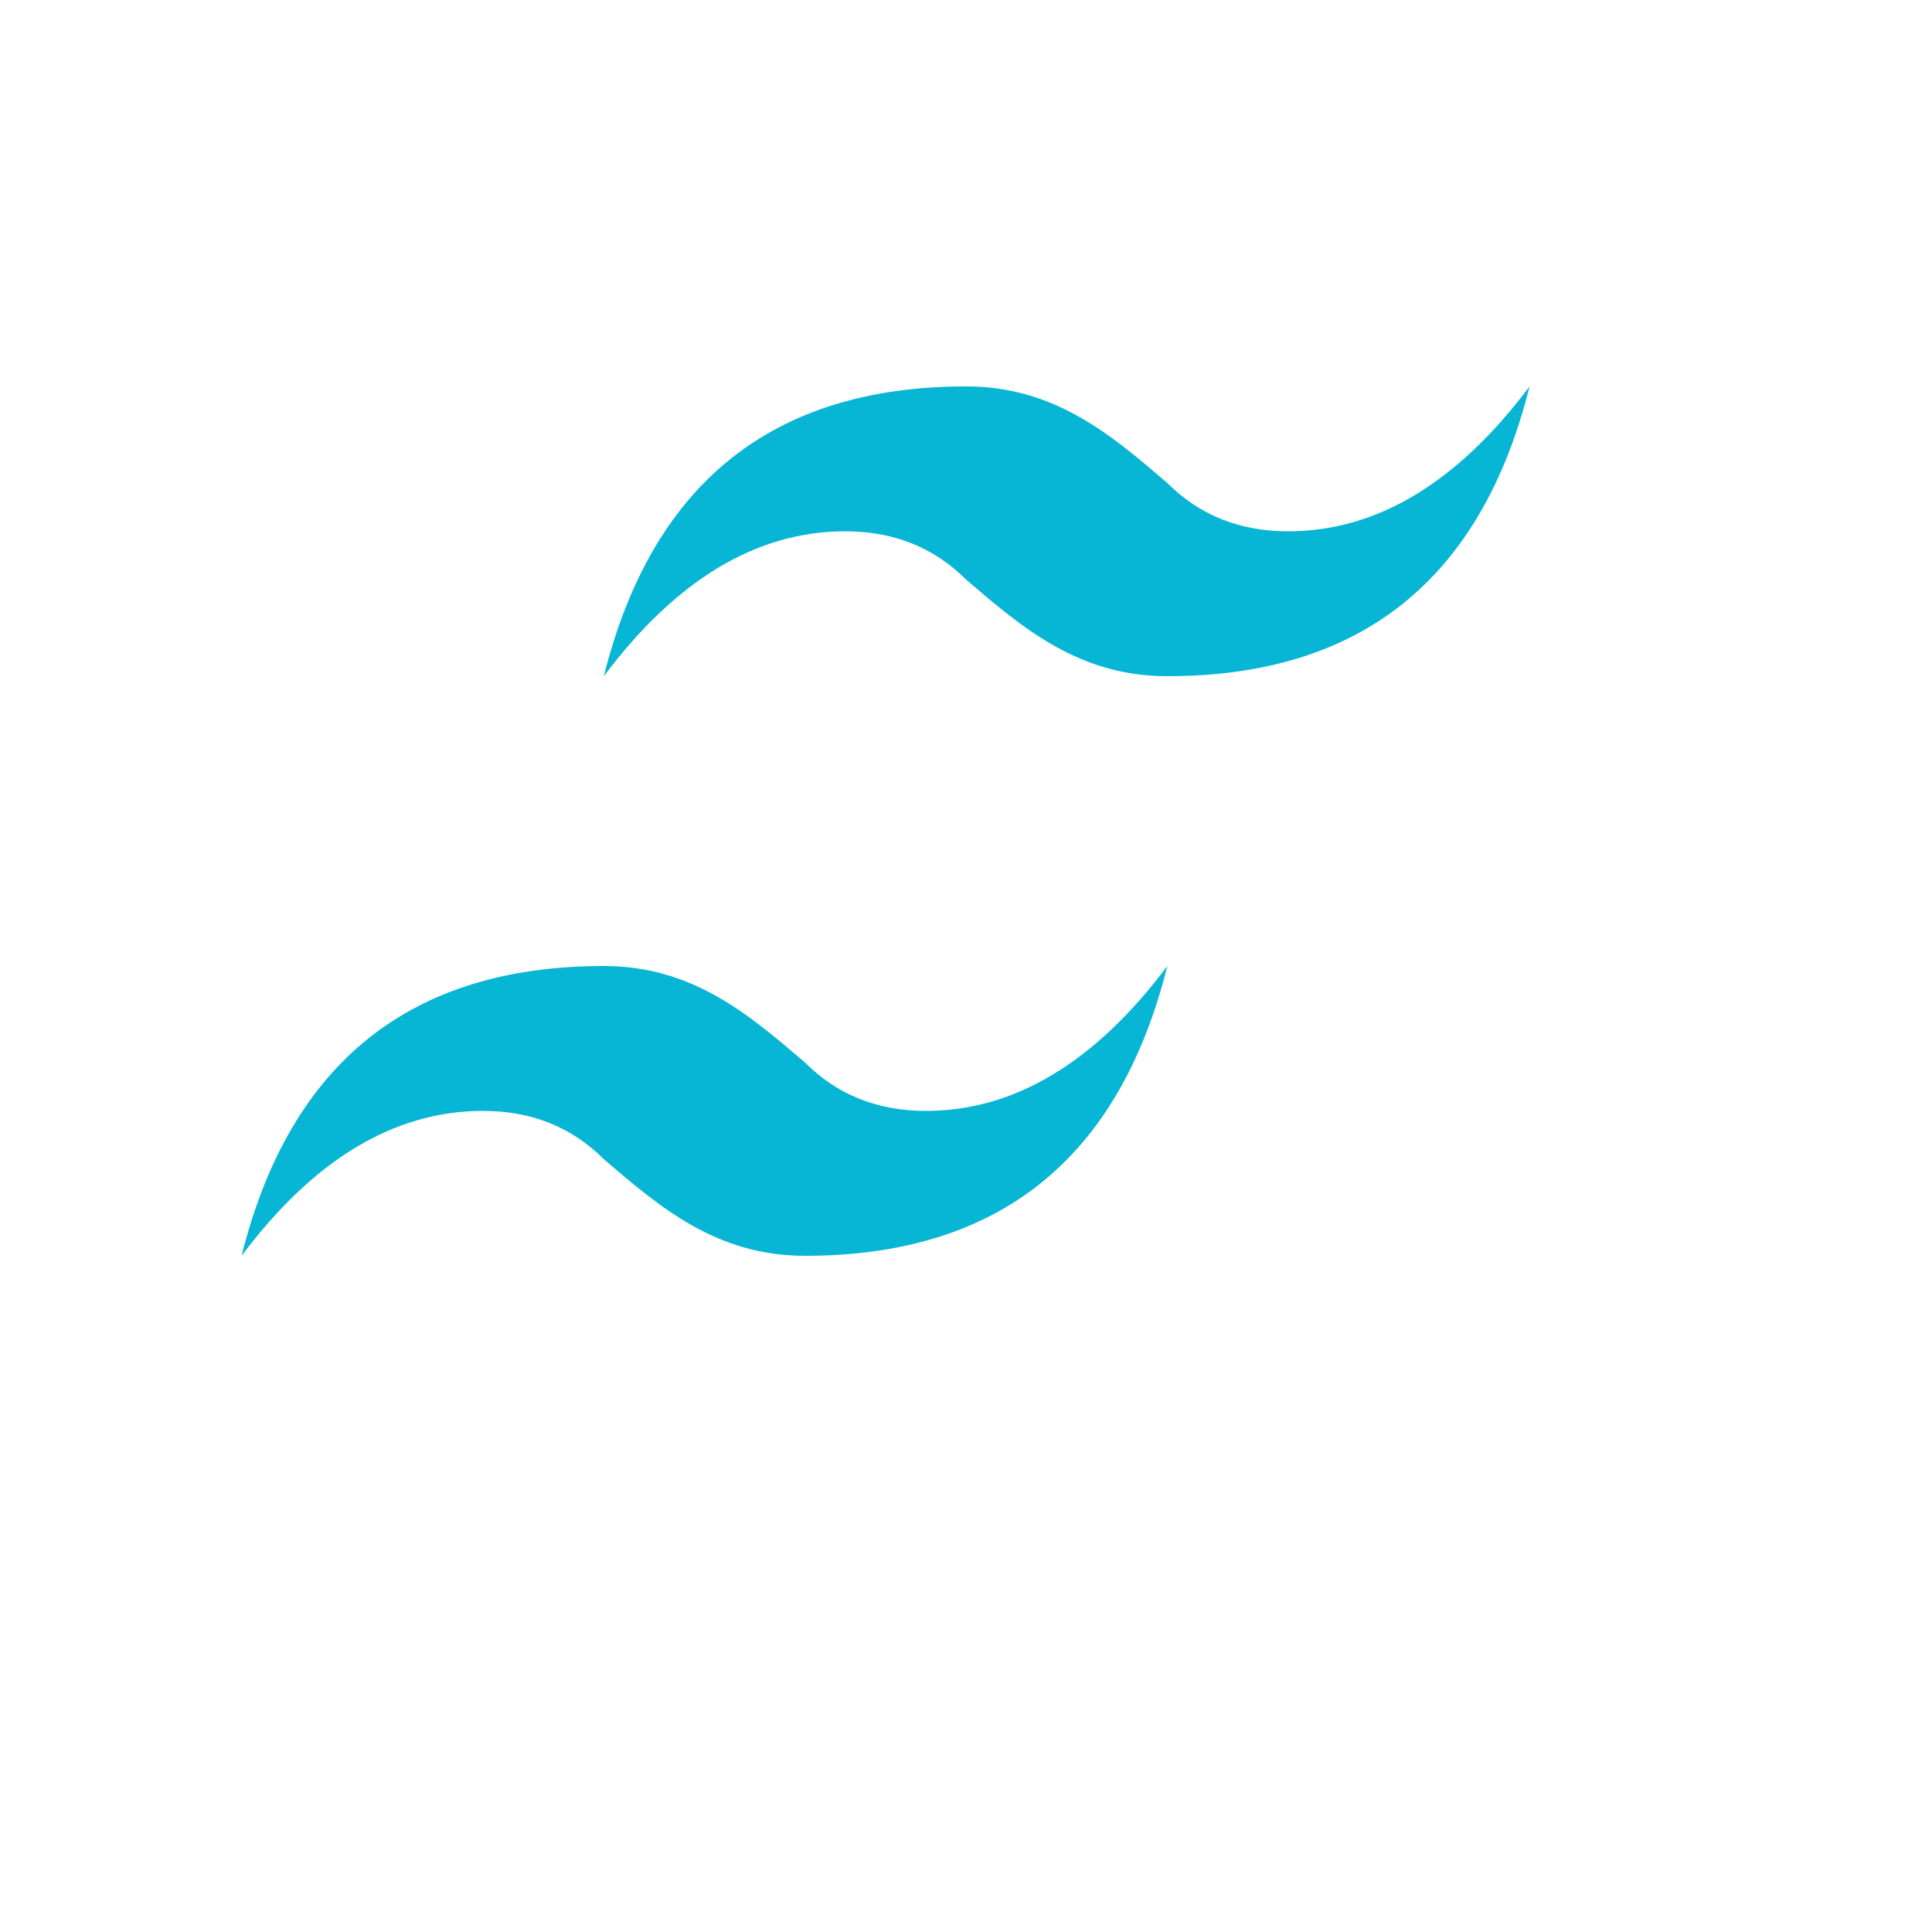 <svg width="24" height="24" viewBox="0 0 24 24" fill="none" xmlns="http://www.w3.org/2000/svg">
  <path d="M12.001 4.8C9.601 4.8 8.101 6 7.501 8.4C8.401 7.2 9.401 6.6 10.501 6.6C11.101 6.6 11.601 6.8 12.001 7.2C12.701 7.8 13.401 8.4 14.501 8.4C16.901 8.4 18.401 7.2 19.001 4.8C18.101 6 17.101 6.6 16.001 6.6C15.401 6.6 14.901 6.4 14.501 6C13.801 5.4 13.101 4.8 12.001 4.8ZM7.501 12C5.101 12 3.601 13.2 3.001 15.6C3.901 14.4 4.901 13.8 6.001 13.8C6.601 13.8 7.101 14 7.501 14.4C8.201 15 8.901 15.6 10.001 15.6C12.401 15.6 13.901 14.4 14.501 12C13.601 13.2 12.601 13.8 11.501 13.8C10.901 13.8 10.401 13.6 10.001 13.2C9.301 12.6 8.601 12 7.501 12Z" fill="#06B6D4"/>
</svg>
